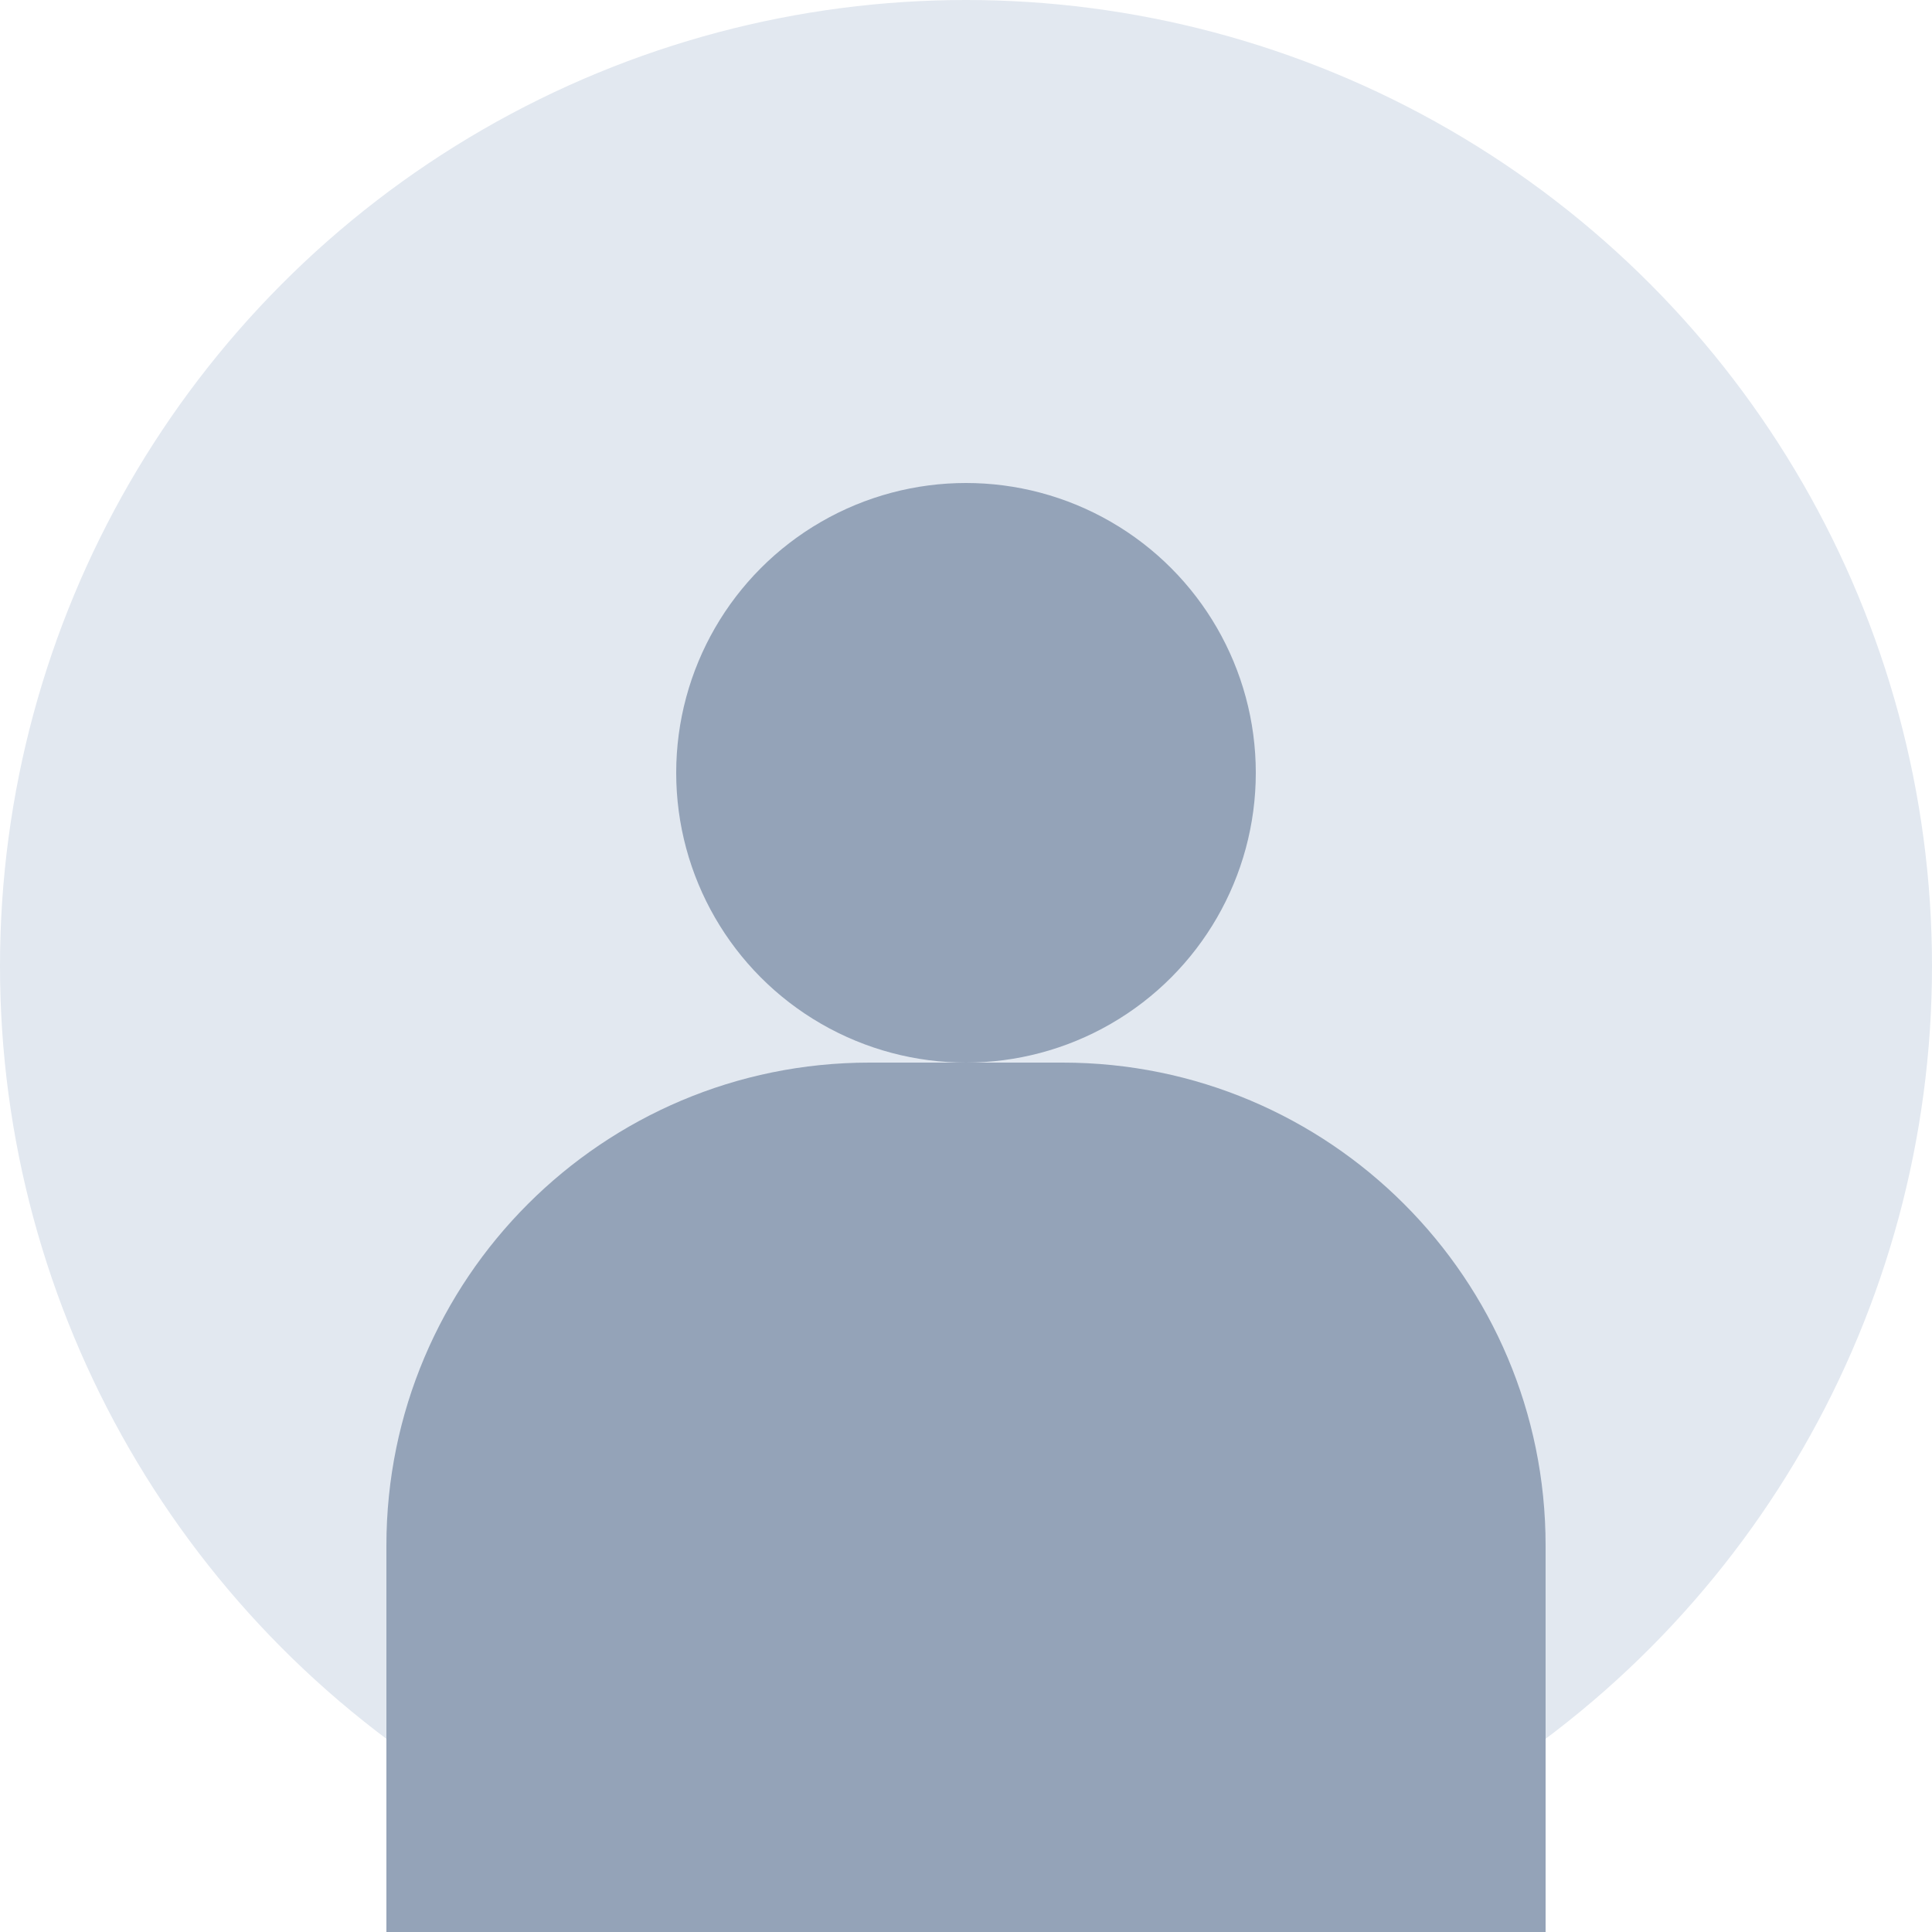 <svg width="40" height="40" viewBox="0 0 40 40" fill="none" xmlns="http://www.w3.org/2000/svg">
  <circle cx="20" cy="20" r="20" fill="#E2E8F0"/>
  <circle cx="20" cy="16" r="6" fill="#94A3B8"/>
  <path d="M8 32C8 26.477 12.477 22 18 22H22C27.523 22 32 26.477 32 32V40H8V32Z" fill="#94A3B8"/>
</svg>
